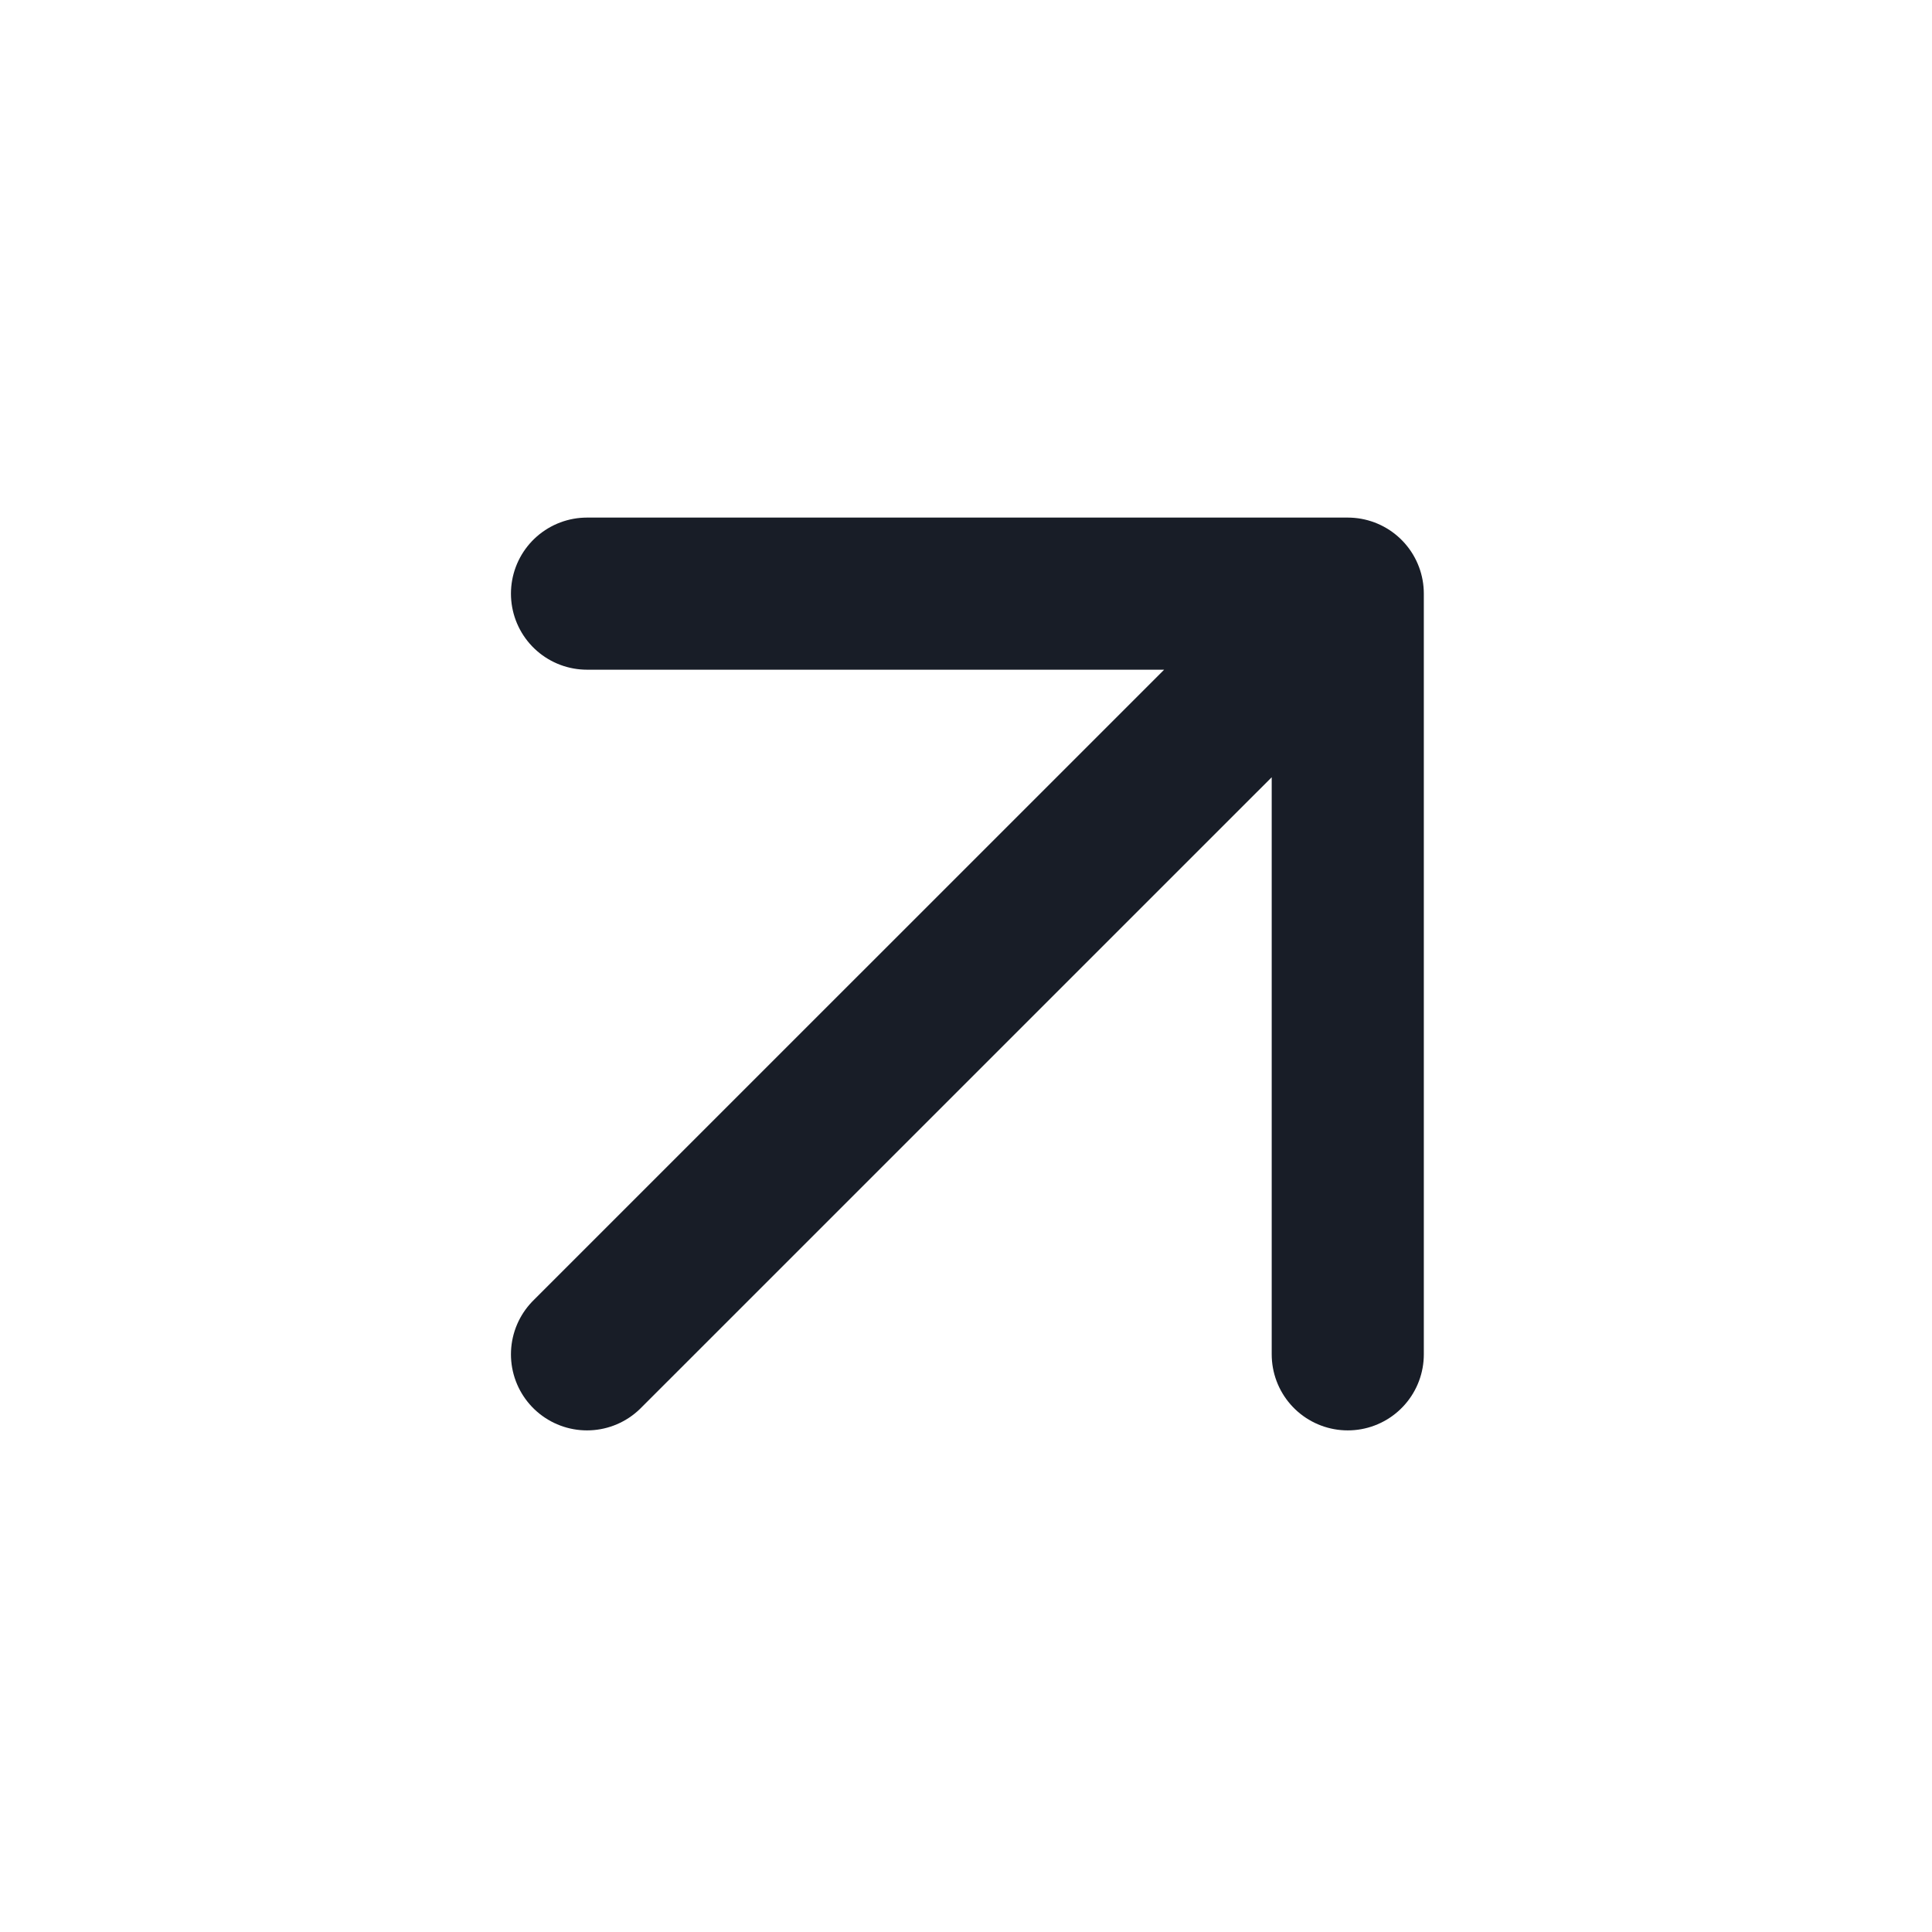 <svg width="30" height="30" viewBox="0 0 30 30" fill="none" xmlns="http://www.w3.org/2000/svg">
<g id="arrow-up-right">
<path id="Icon" d="M9.115 21.03L20.928 9.218M20.928 9.218H9.115M20.928 9.218V21.03" stroke="#181D27" stroke-width="2.362" stroke-linecap="round" stroke-linejoin="round"/>
</g>
</svg>
